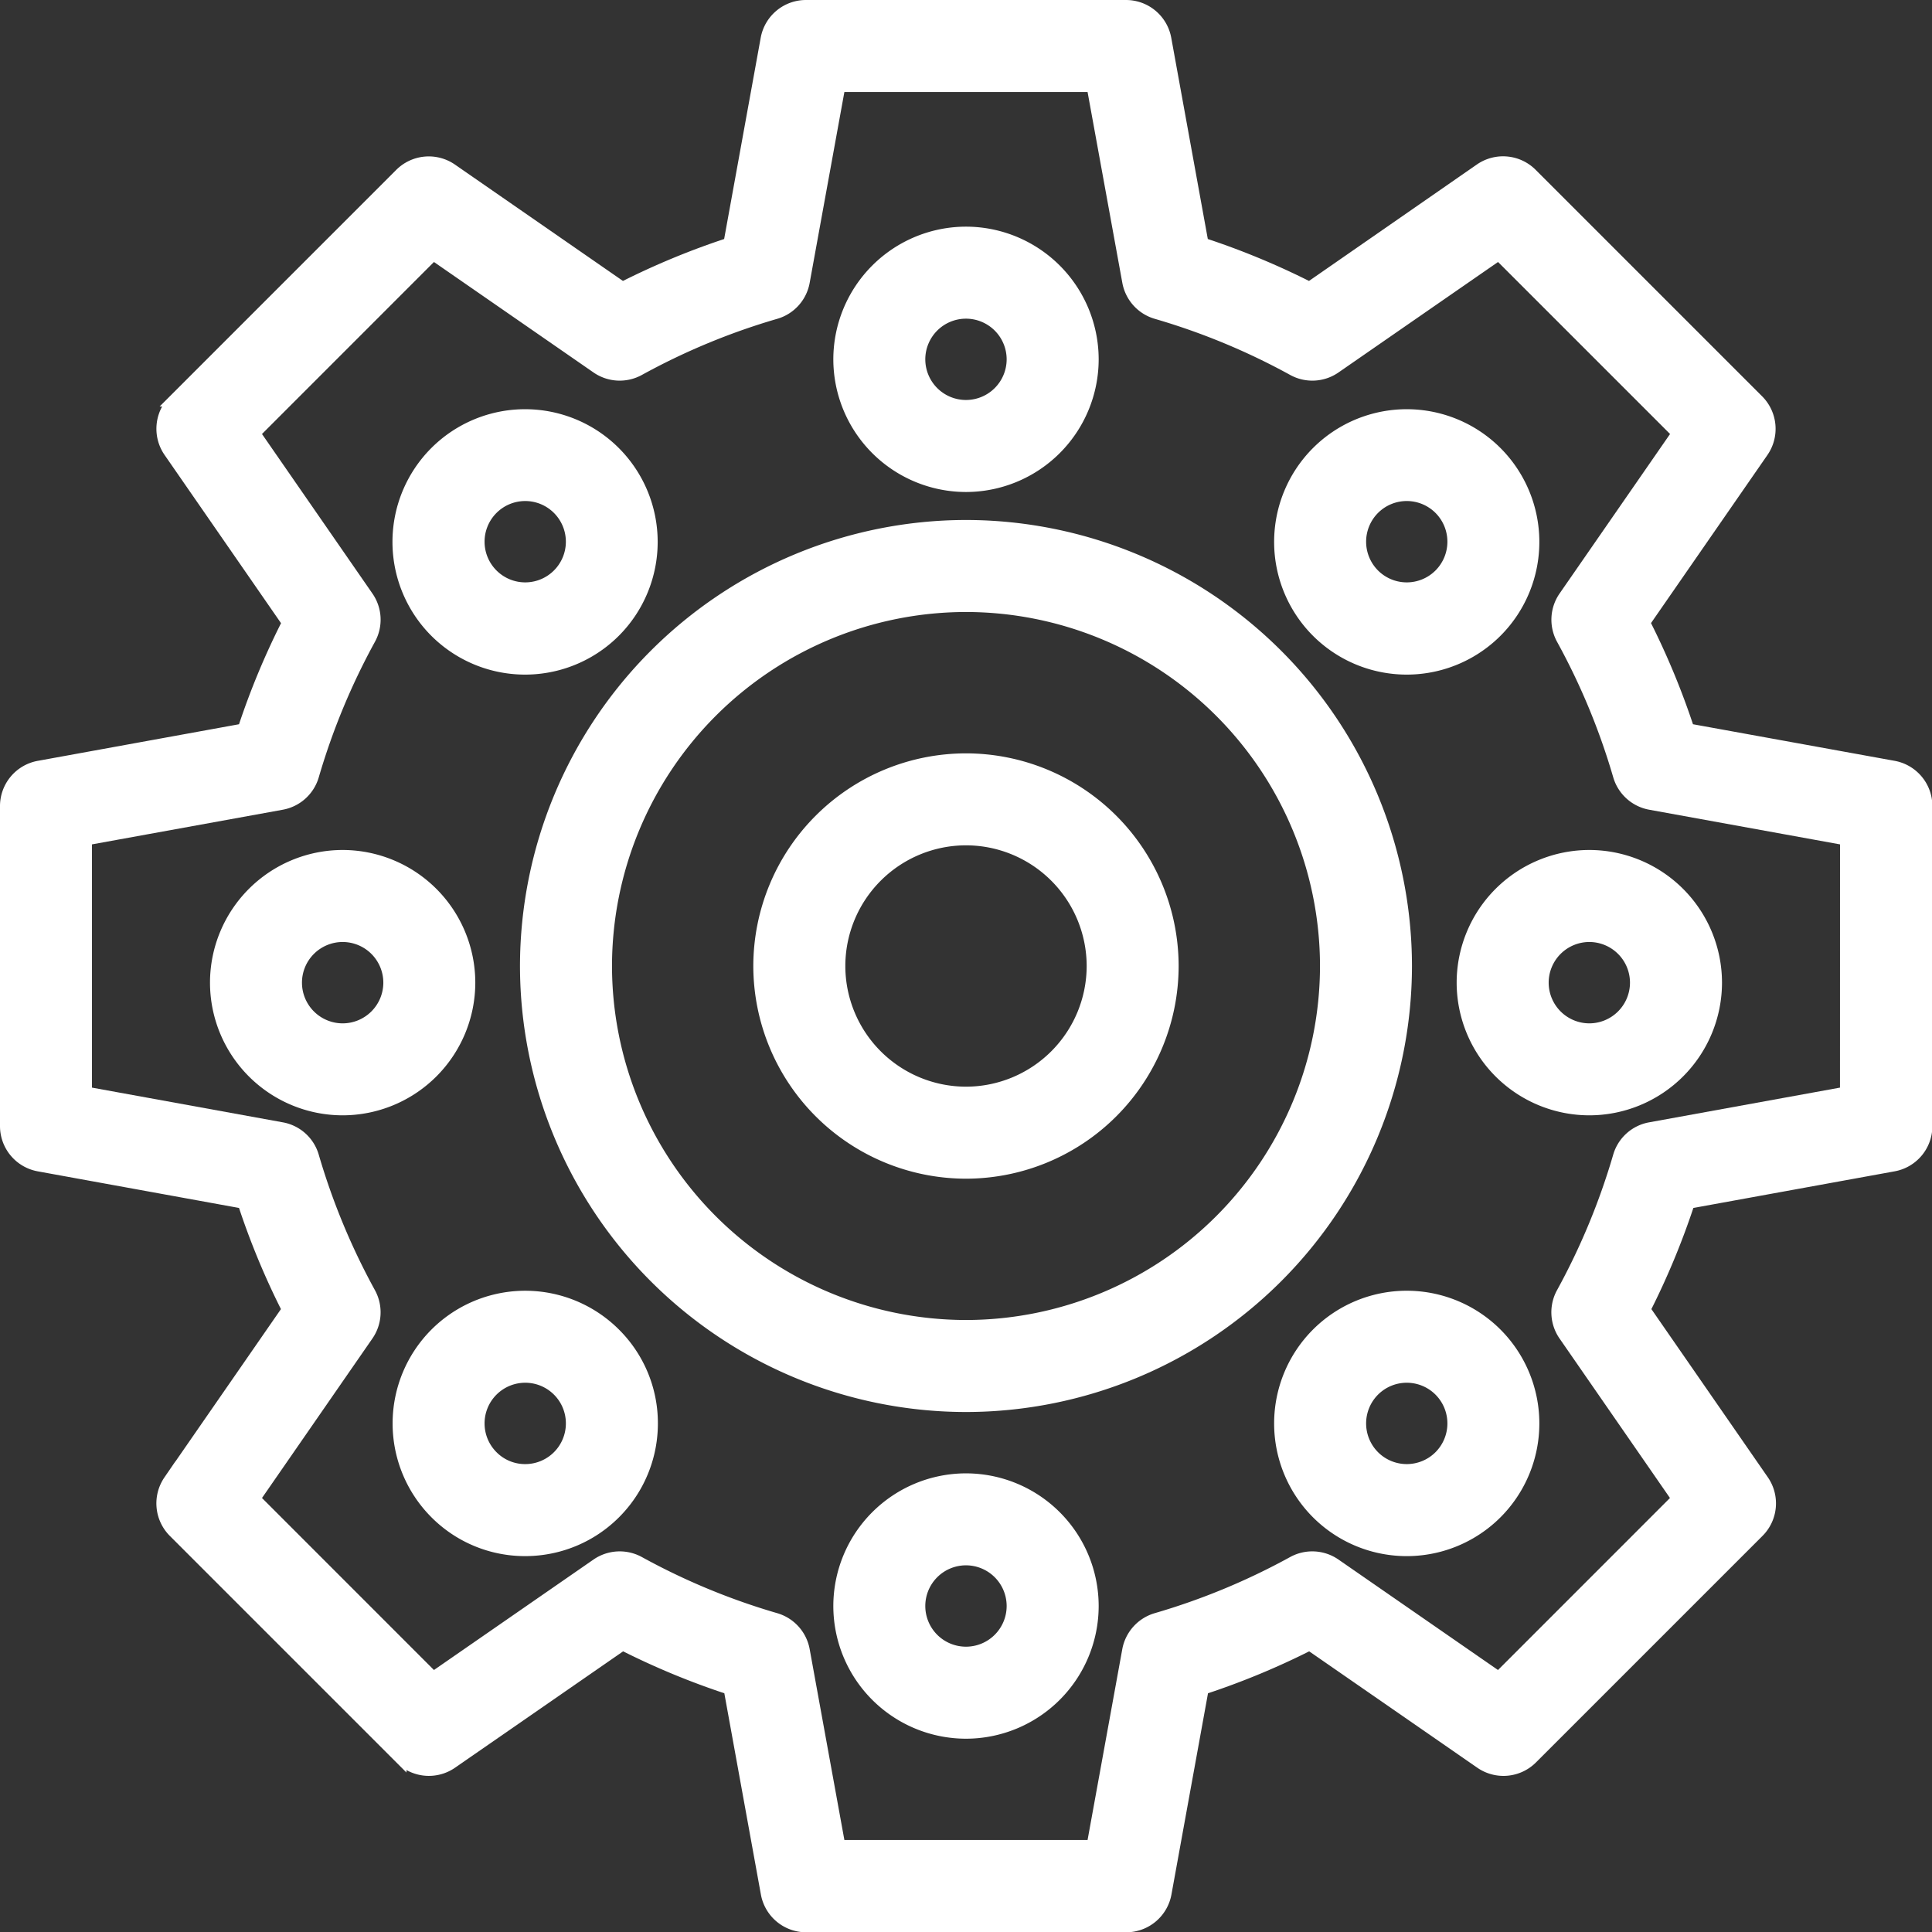<?xml version="1.0" encoding="UTF-8"?>
<svg xmlns="http://www.w3.org/2000/svg" width="40.25" height="40.25" viewBox="0 0 40.25 40.25">
  <rect x="0" y="0" width="40.25" height="40.25" fill="#333333" stroke="none"/>
  <g id="industry" transform="translate(-227.875 -402.875)">
    <rect id="矩形_7" data-name="矩形 7" width="40" height="40" transform="translate(228 403)" fill="#656565" opacity="0"></rect>
    <g id="组_11" data-name="组 11" transform="translate(280.38 448.473)">
      <g id="组_10" data-name="组 10">
        <path id="路径_87" data-name="路径 87" d="M-32.38-34.64a9.178,9.178,0,0,0-9.167,9.167,9.177,9.177,0,0,0,9.167,9.167,9.177,9.177,0,0,0,9.166-9.167A9.177,9.177,0,0,0-32.38-34.64Zm0,16.667a7.508,7.508,0,0,1-7.5-7.5,7.509,7.509,0,0,1,7.5-7.5,7.509,7.509,0,0,1,7.5,7.5A7.509,7.509,0,0,1-32.38-17.973Z" fill="#fff" stroke="#fff" stroke-miterlimit="10" stroke-width="0.25"></path>
        <path id="路径_88" data-name="路径 88" d="M-32.38-29.778a4.31,4.31,0,0,0-4.306,4.305,4.311,4.311,0,0,0,4.306,4.306,4.31,4.31,0,0,0,4.305-4.306A4.31,4.31,0,0,0-32.38-29.778Zm0,6.944a2.642,2.642,0,0,1-2.639-2.639,2.642,2.642,0,0,1,2.639-2.639,2.642,2.642,0,0,1,2.639,2.639A2.642,2.642,0,0,1-32.38-22.834Z" fill="#fff" stroke="#fff" stroke-miterlimit="10" stroke-width="0.25"></path>
        <path id="路径_89" data-name="路径 89" d="M-32.38-35.473a2.642,2.642,0,0,0,2.639-2.639,2.642,2.642,0,0,0-2.639-2.639,2.642,2.642,0,0,0-2.639,2.639A2.642,2.642,0,0,0-32.38-35.473Zm0-3.611a.973.973,0,0,1,.972.972.973.973,0,0,1-.972.972.973.973,0,0,1-.973-.972A.973.973,0,0,1-32.38-39.084Z" fill="#fff" stroke="#fff" stroke-miterlimit="10" stroke-width="0.25"></path>
        <path id="路径_90" data-name="路径 90" d="M-32.38-14.778a2.641,2.641,0,0,0-2.639,2.638A2.641,2.641,0,0,0-32.38-9.5a2.642,2.642,0,0,0,2.639-2.639A2.641,2.641,0,0,0-32.38-14.778Zm0,3.611a.973.973,0,0,1-.973-.973.973.973,0,0,1,.973-.972.973.973,0,0,1,.972.972A.973.973,0,0,1-32.38-11.167Z" fill="#fff" stroke="#fff" stroke-miterlimit="10" stroke-width="0.25"></path>
        <path id="路径_91" data-name="路径 91" d="M-21.332-32.442a2.642,2.642,0,0,0,0-3.732,2.637,2.637,0,0,0-3.732,0,2.642,2.642,0,0,0,0,3.732A2.638,2.638,0,0,0-21.332-32.442ZM-23.885-35a.972.972,0,0,1,1.375,0,.974.974,0,0,1,0,1.375.972.972,0,0,1-1.375,0A.974.974,0,0,1-23.885-35Z" fill="#fff" stroke="#fff" stroke-miterlimit="10" stroke-width="0.25"></path>
        <path id="路径_92" data-name="路径 92" d="M-43.429-17.809a2.642,2.642,0,0,0,0,3.732,2.623,2.623,0,0,0,1.866.773,2.638,2.638,0,0,0,2.639-2.639,2.623,2.623,0,0,0-.773-1.866A2.638,2.638,0,0,0-43.429-17.809Zm1.866,2.838a.962.962,0,0,1-.687-.285.972.972,0,0,1,0-1.375.972.972,0,0,1,1.375,0,.969.969,0,0,1,.284.688A.972.972,0,0,1-41.563-14.971Z" fill="#fff" stroke="#fff" stroke-miterlimit="10" stroke-width="0.25"></path>
        <path id="路径_93" data-name="路径 93" d="M-22.033-25.126a2.642,2.642,0,0,0,2.639,2.639,2.642,2.642,0,0,0,2.639-2.639,2.642,2.642,0,0,0-2.639-2.639A2.642,2.642,0,0,0-22.033-25.126Zm3.611,0a.974.974,0,0,1-.972.973.974.974,0,0,1-.972-.973.973.973,0,0,1,.972-.972A.973.973,0,0,1-18.422-25.126Z" fill="#fff" stroke="#fff" stroke-miterlimit="10" stroke-width="0.25"></path>
        <path id="路径_94" data-name="路径 94" d="M-42.728-25.126a2.642,2.642,0,0,0-2.639-2.639,2.641,2.641,0,0,0-2.638,2.639,2.641,2.641,0,0,0,2.638,2.639A2.642,2.642,0,0,0-42.728-25.126Zm-2.639.973a.974.974,0,0,1-.972-.973.973.973,0,0,1,.972-.972.973.973,0,0,1,.973.972A.974.974,0,0,1-45.367-24.153Z" fill="#fff" stroke="#fff" stroke-miterlimit="10" stroke-width="0.25"></path>
        <path id="路径_95" data-name="路径 95" d="M-25.064-17.809a2.642,2.642,0,0,0,0,3.732,2.638,2.638,0,0,0,3.732,0,2.642,2.642,0,0,0,0-3.732A2.637,2.637,0,0,0-25.064-17.809Zm2.554,2.553a.972.972,0,0,1-1.375,0,.974.974,0,0,1,0-1.375.972.972,0,0,1,1.375,0A.974.974,0,0,1-22.51-15.256Z" fill="#fff" stroke="#fff" stroke-miterlimit="10" stroke-width="0.25"></path>
        <path id="路径_96" data-name="路径 96" d="M-39.7-32.442a2.642,2.642,0,0,0,0-3.732,2.637,2.637,0,0,0-3.732,0,2.642,2.642,0,0,0,0,3.732A2.638,2.638,0,0,0-39.7-32.442ZM-42.25-35a.971.971,0,0,1,1.374,0,.972.972,0,0,1,0,1.375.971.971,0,0,1-1.374,0A.972.972,0,0,1-42.25-35Z" fill="#fff" stroke="#fff" stroke-miterlimit="10" stroke-width="0.25"></path>
        <path id="路径_97" data-name="路径 97" d="M-13.065-29.626-17.33-30.4a15.856,15.856,0,0,0-.924-2.227l2.469-3.565a.834.834,0,0,0-.1-1.064l-4.714-4.714a.834.834,0,0,0-1.064-.1L-25.224-39.6a15.794,15.794,0,0,0-2.228-.923l-.775-4.266a.833.833,0,0,0-.82-.684h-6.667a.833.833,0,0,0-.82.684l-.775,4.266a15.793,15.793,0,0,0-2.228.923L-43.1-42.068a.834.834,0,0,0-1.064.1l-4.714,4.714a.834.834,0,0,0-.095,1.064l2.468,3.565A15.782,15.782,0,0,0-47.43-30.4l-4.266.776a.833.833,0,0,0-.684.82v6.666a.833.833,0,0,0,.684.82l4.266.776a15.733,15.733,0,0,0,.923,2.227l-2.469,3.566a.834.834,0,0,0,.1,1.063l4.714,4.714a.834.834,0,0,0,1.064.1l3.565-2.468a15.794,15.794,0,0,0,2.228.923l.775,4.266a.833.833,0,0,0,.82.684h6.667a.833.833,0,0,0,.82-.684l.775-4.266a15.794,15.794,0,0,0,2.228-.923l3.565,2.468a.833.833,0,0,0,1.064-.1l4.714-4.714a.832.832,0,0,0,.1-1.063l-2.469-3.566a15.856,15.856,0,0,0,.924-2.227l4.265-.776a.833.833,0,0,0,.685-.82v-6.666A.833.833,0,0,0-13.065-29.626Zm-.982,6.791-4.079.742a.83.83,0,0,0-.651.587,14.182,14.182,0,0,1-1.18,2.846.834.834,0,0,0,.045.876l2.36,3.409-3.73,3.731-3.41-2.361a.834.834,0,0,0-.875-.045,14.075,14.075,0,0,1-2.847,1.18.837.837,0,0,0-.587.651l-.742,4.079h-5.275l-.742-4.079a.835.835,0,0,0-.587-.651,14.042,14.042,0,0,1-2.846-1.18.836.836,0,0,0-.876.045l-3.41,2.361-3.73-3.731,2.36-3.409a.834.834,0,0,0,.045-.876,14.182,14.182,0,0,1-1.18-2.846.83.83,0,0,0-.651-.587l-4.079-.742v-5.276l4.079-.741a.834.834,0,0,0,.651-.587,14.19,14.19,0,0,1,1.18-2.847.832.832,0,0,0-.045-.876l-2.36-3.409,3.73-3.731,3.41,2.361a.834.834,0,0,0,.876.045,14.043,14.043,0,0,1,2.846-1.18.832.832,0,0,0,.587-.651l.742-4.079h5.275L-29-39.727a.834.834,0,0,0,.587.651,14.075,14.075,0,0,1,2.847,1.18.832.832,0,0,0,.875-.045l3.41-2.361,3.731,3.731-2.361,3.409a.834.834,0,0,0-.045.876,14.074,14.074,0,0,1,1.18,2.847.834.834,0,0,0,.651.587l4.079.741Z" fill="#fff" stroke="#fff" stroke-miterlimit="10" stroke-width="0.25"></path>
      </g>
    </g>
  </g>
</svg>
